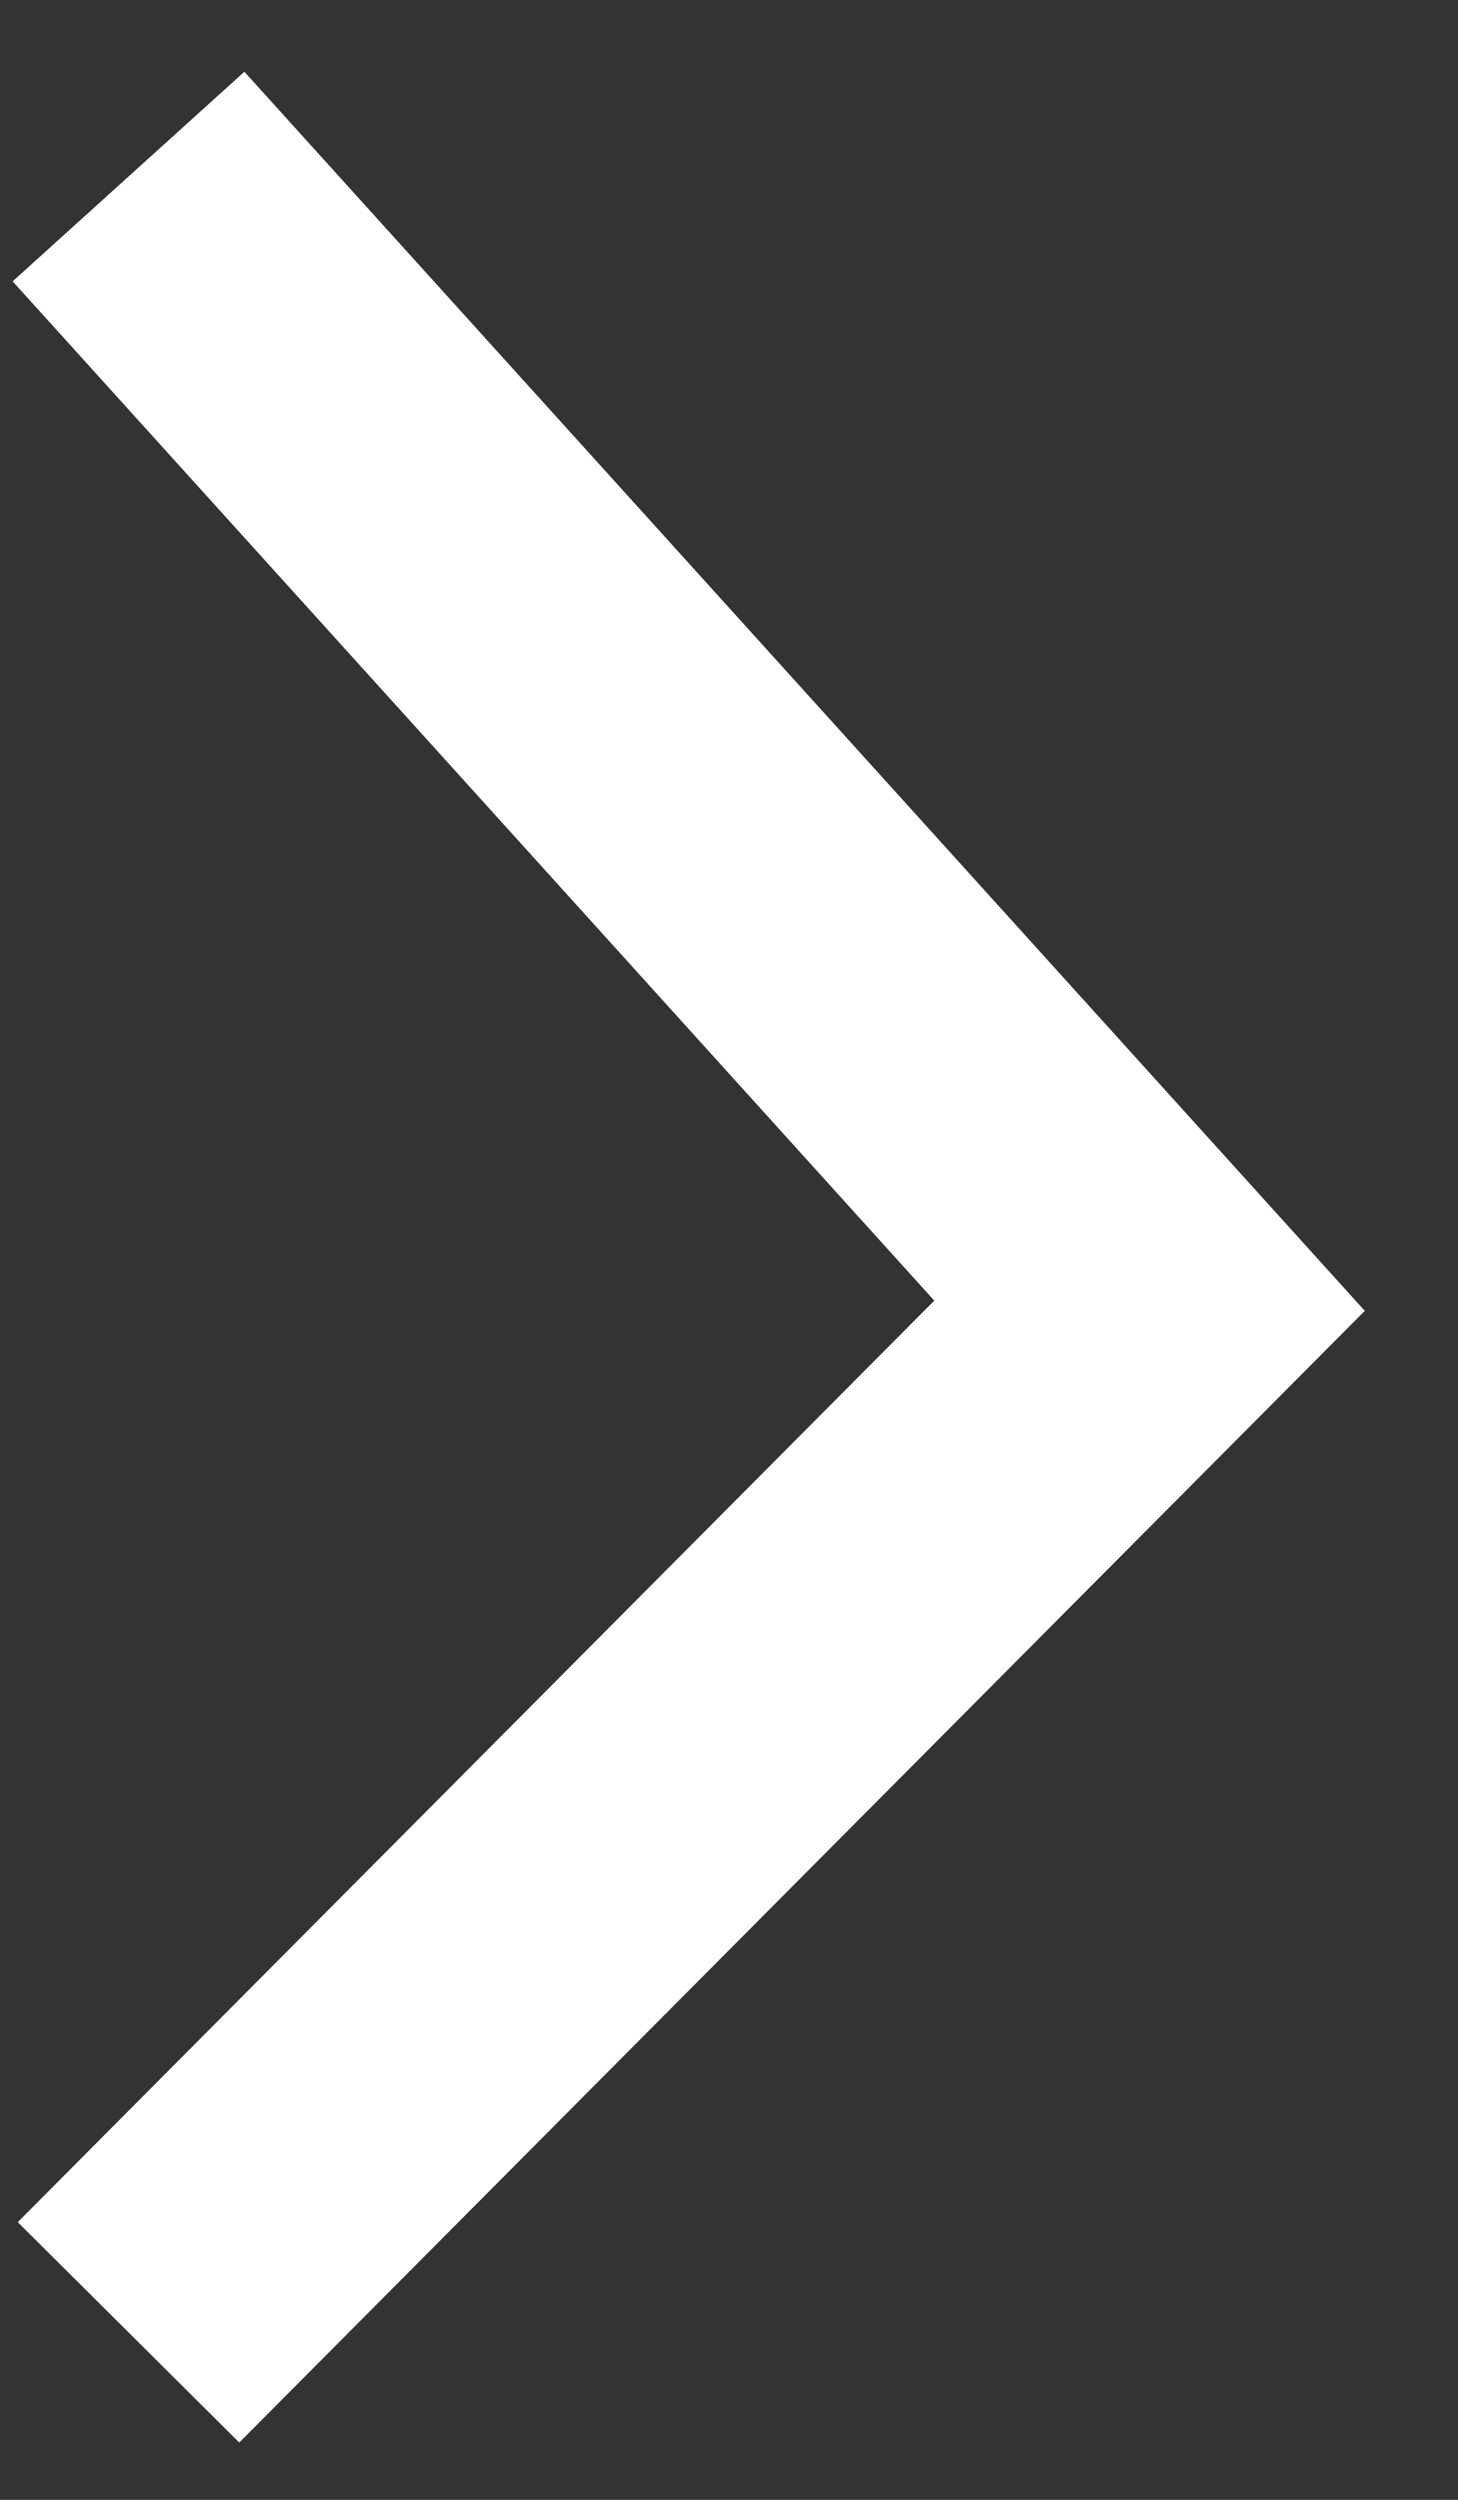 <svg width="14" height="24" viewBox="0 0 14 24" fill="none" xmlns="http://www.w3.org/2000/svg">
<rect x="0" y="0" width="14" height="24" fill="#333333" stroke="none"/>
<path d="M1.234 1.695L11.038 12.536L1.234 22.392" stroke="white" stroke-width="3"/>
</svg>
